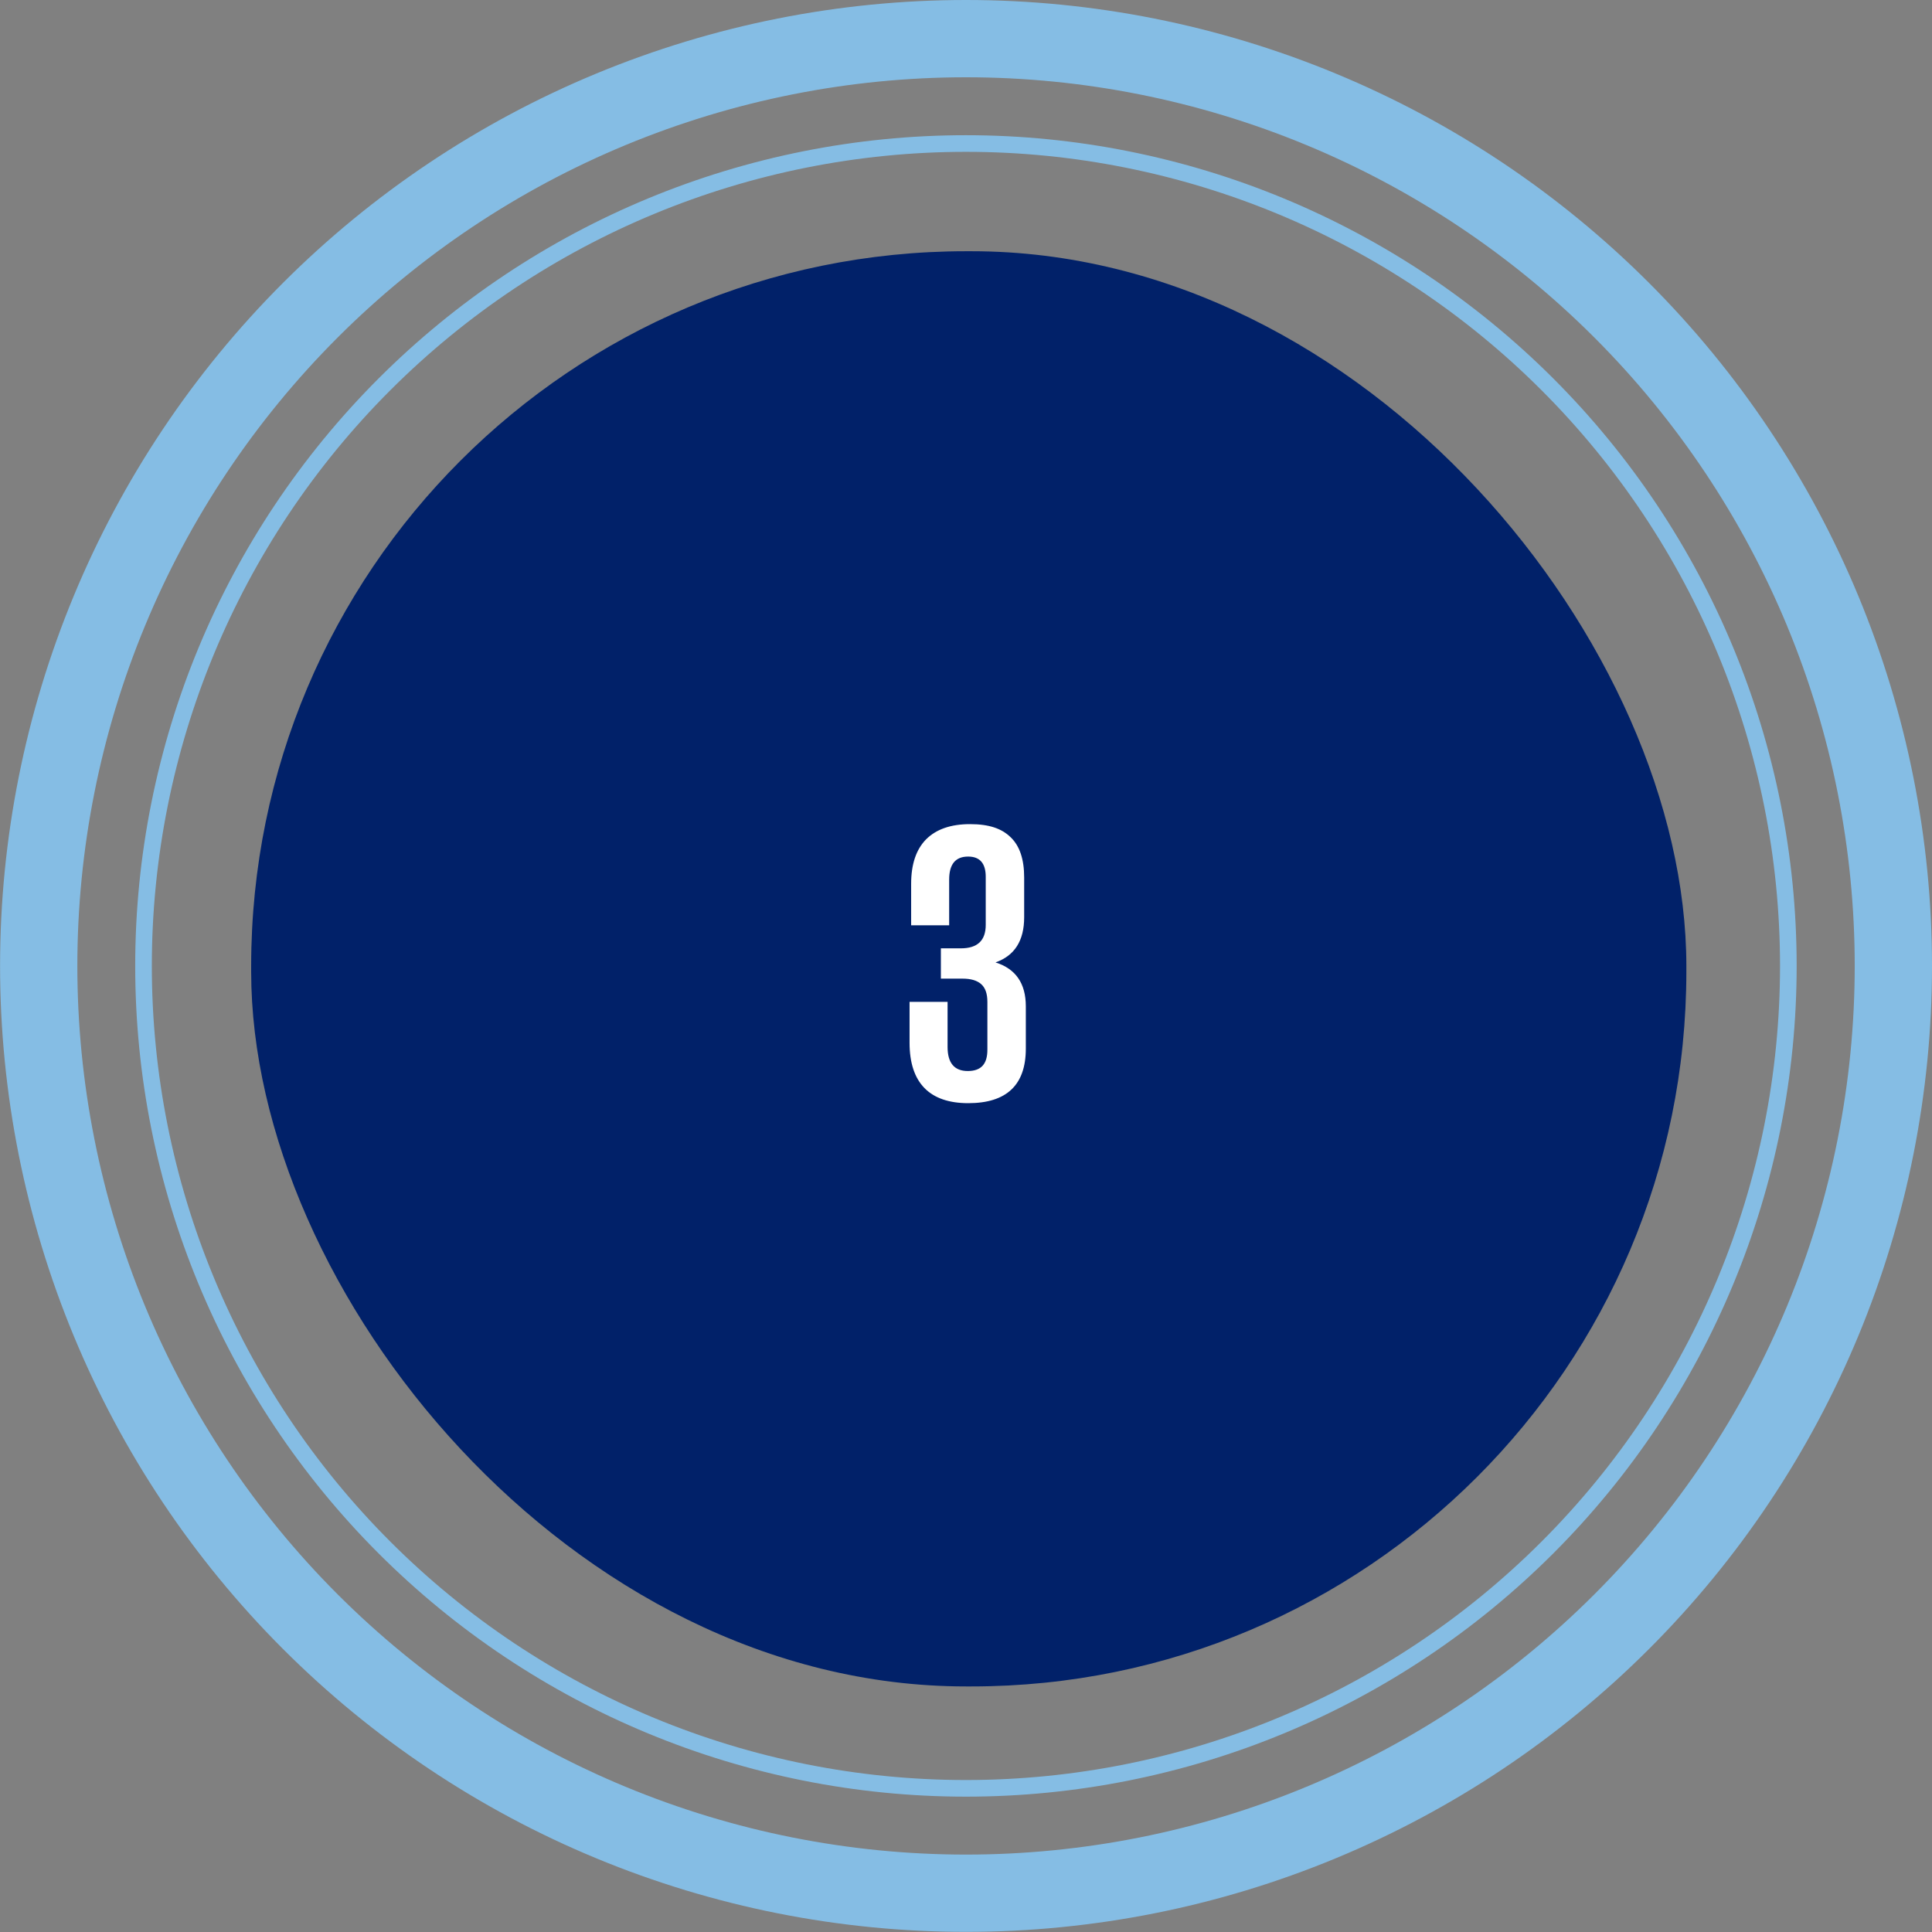 <svg xmlns="http://www.w3.org/2000/svg" id="Layer_2" data-name="Layer 2" viewBox="0 0 280 280"><rect x="0" y="0" width="280" height="280" fill="#808080" stroke="none"/><defs><style>      .cls-1 {        stroke-width: 2.41px;      }      .cls-1, .cls-2 {        fill: none;        stroke: #85bde4;        stroke-linecap: round;      }      .cls-3 {        fill: #012169;      }      .cls-3, .cls-4 {        stroke-width: 0px;      }      .cls-2 {        stroke-width: 11.2px;      }      .cls-4 {        fill: #fff;      }    </style></defs><g id="Layer_1-2" data-name="Layer 1"><path class="cls-2" d="M140,5.6c17.65,0,35.13,3.48,51.43,10.23,16.31,6.75,31.12,16.65,43.6,29.13,12.48,12.48,22.38,27.3,29.14,43.6,6.75,16.31,10.23,33.78,10.23,51.43s-3.48,35.13-10.23,51.43c-6.76,16.31-16.65,31.12-29.14,43.6-12.48,12.48-27.3,22.38-43.6,29.13-16.31,6.76-33.78,10.23-51.43,10.23s-35.13-3.48-51.43-10.23c-16.31-6.75-31.12-16.65-43.6-29.13-12.48-12.48-22.38-27.3-29.13-43.6-6.75-16.31-10.23-33.78-10.23-51.43s3.48-35.13,10.23-51.43c6.75-16.31,16.65-31.12,29.13-43.6,12.48-12.48,27.3-22.38,43.6-29.13,16.31-6.75,33.78-10.23,51.43-10.23Z"></path><path class="cls-1" d="M139.99,20.8c31.61,0,61.93,12.56,84.28,34.91,22.35,22.35,34.91,52.67,34.91,84.28s-12.56,61.93-34.91,84.28c-22.35,22.35-52.67,34.91-84.28,34.91s-61.93-12.56-84.28-34.91c-22.35-22.35-34.91-52.67-34.91-84.28s12.56-61.93,34.91-84.28c22.35-22.35,52.67-34.91,84.28-34.91Z"></path><rect class="cls-3" x="36.4" y="36.41" width="208" height="208" rx="103.6" ry="103.6"></rect><path class="cls-4" d="M144.3,139.49c2.91.92,4.37,3.04,4.37,6.36v6.12c0,5.27-2.78,7.91-8.35,7.91s-8.5-2.92-8.5-8.76v-5.92h5.51v6.53c0,2.33.98,3.49,2.93,3.49s2.84-1.03,2.84-3.08v-6.94c0-1.19-.3-2.05-.91-2.58-.6-.53-1.5-.79-2.69-.79h-3.14v-4.39h2.9c2.4,0,3.6-1.13,3.6-3.4v-6.97c0-1.95-.85-2.93-2.55-2.93-1.84,0-2.75,1.11-2.75,3.34v6.62h-5.51v-6.01c0-2.83.72-4.98,2.17-6.45,1.46-1.46,3.58-2.2,6.36-2.2s4.6.64,5.89,1.9c1.31,1.25,1.96,3.19,1.96,5.83v5.77c0,3.38-1.38,5.56-4.13,6.53Z"></path></g></svg>